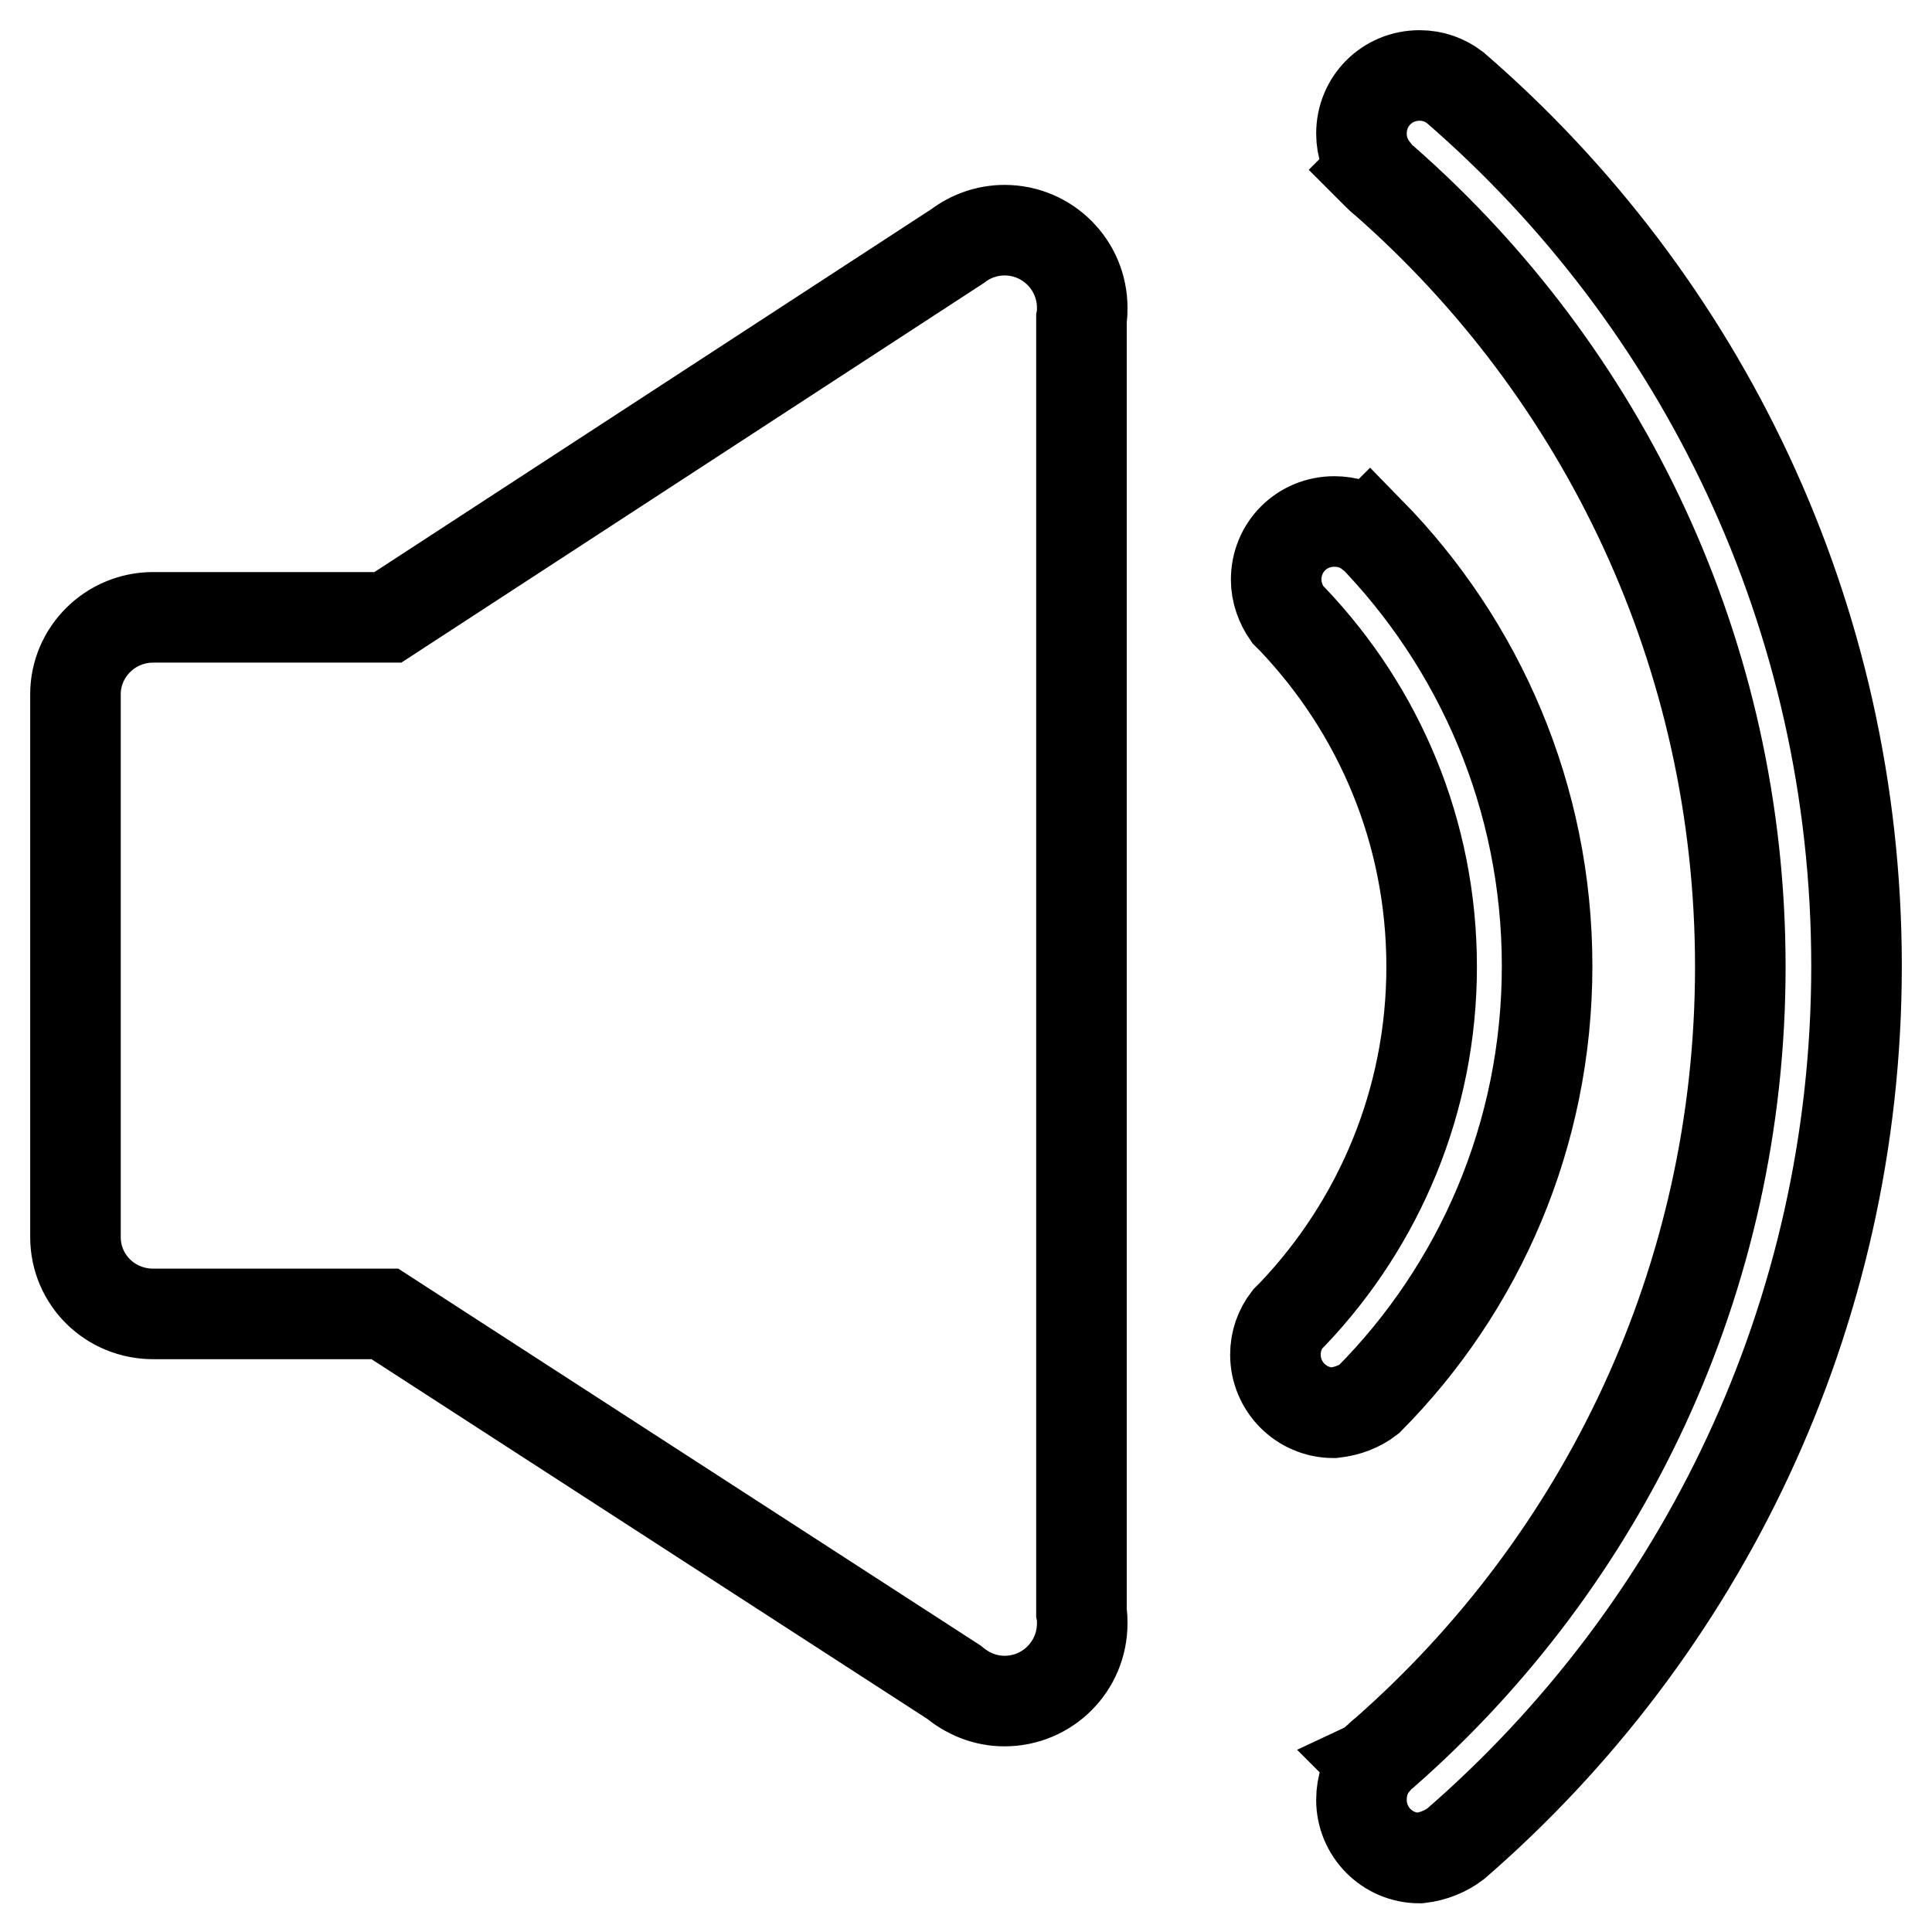 <?xml version="1.0" encoding="utf-8"?>
<!-- Svg Vector Icons : http://www.onlinewebfonts.com/icon -->
<!DOCTYPE svg PUBLIC "-//W3C//DTD SVG 1.1//EN" "http://www.w3.org/Graphics/SVG/1.1/DTD/svg11.dtd">
<svg version="1.1" xmlns="http://www.w3.org/2000/svg" xmlns:xlink="http://www.w3.org/1999/xlink" x="0px" y="0px" viewBox="0 0 256 256" enable-background="new 0 0 256 256" xml:space="preserve">
<g> <path stroke-width="12" fill-opacity="0" stroke="#000000"  d="M51.4,81.8c-0.1,0-0.2,0-0.3,0H20.3c-5.7,0-10.3,4.6-10.3,10.2v71.9c0,5.7,4.6,10.2,10.3,10.2H51 c0,0,0,0,0,0v0l75.4,48.8c1.8,1.5,4.1,2.5,6.7,2.5c5.7,0,10.3-4.6,10.3-10.3c0-0.5,0-0.9-0.1-1.4V42.2c0.1-0.5,0.1-0.9,0.1-1.4 c0-5.7-4.6-10.3-10.3-10.3c-2.3,0-4.5,0.8-6.2,2.1L51.4,81.8z M192.9,244.3L192.9,244.3C225.4,216.1,246,174.4,246,128 c0-46.5-20.6-88.2-53.2-116.4l0,0c-1.3-1-2.9-1.6-4.7-1.6c-4.3,0-7.7,3.4-7.7,7.7c0,1.8,0.6,3.4,1.6,4.7l-0.1,0.1 c0.2,0.2,0.4,0.4,0.6,0.6c0.3,0.3,0.6,0.6,1,0.9c28.9,25.4,47.1,62.6,47.1,104.1c0,41.5-18.2,78.7-47.1,104.1 c-0.4,0.3-0.7,0.6-1,0.9c-0.2,0.1-0.3,0.3-0.5,0.4l0.1,0.1c-1.1,1.3-1.7,3-1.7,4.9c0,4.2,3.4,7.7,7.7,7.7 C189.9,246,191.6,245.3,192.9,244.3z M181.4,185.4L181.4,185.4c14.6-14.7,23.6-35,23.6-57.4c0-22.4-9-42.7-23.5-57.5l-0.1,0.1 c-1.3-1-2.9-1.5-4.6-1.5c-4.3,0-7.7,3.4-7.7,7.7c0,1.7,0.6,3.3,1.5,4.6l0,0c0.2,0.2,0.4,0.4,0.6,0.6c0,0,0,0,0.1,0.1 c11.4,12,18.4,28.1,18.4,46c0,17.8-7,34-18.4,46c0,0,0,0-0.1,0.1c-0.2,0.2-0.4,0.4-0.6,0.6l0,0c-1,1.3-1.6,2.9-1.6,4.7 c0,4.2,3.4,7.7,7.7,7.7C178.5,187,180.1,186.4,181.4,185.4z"/></g>
</svg>